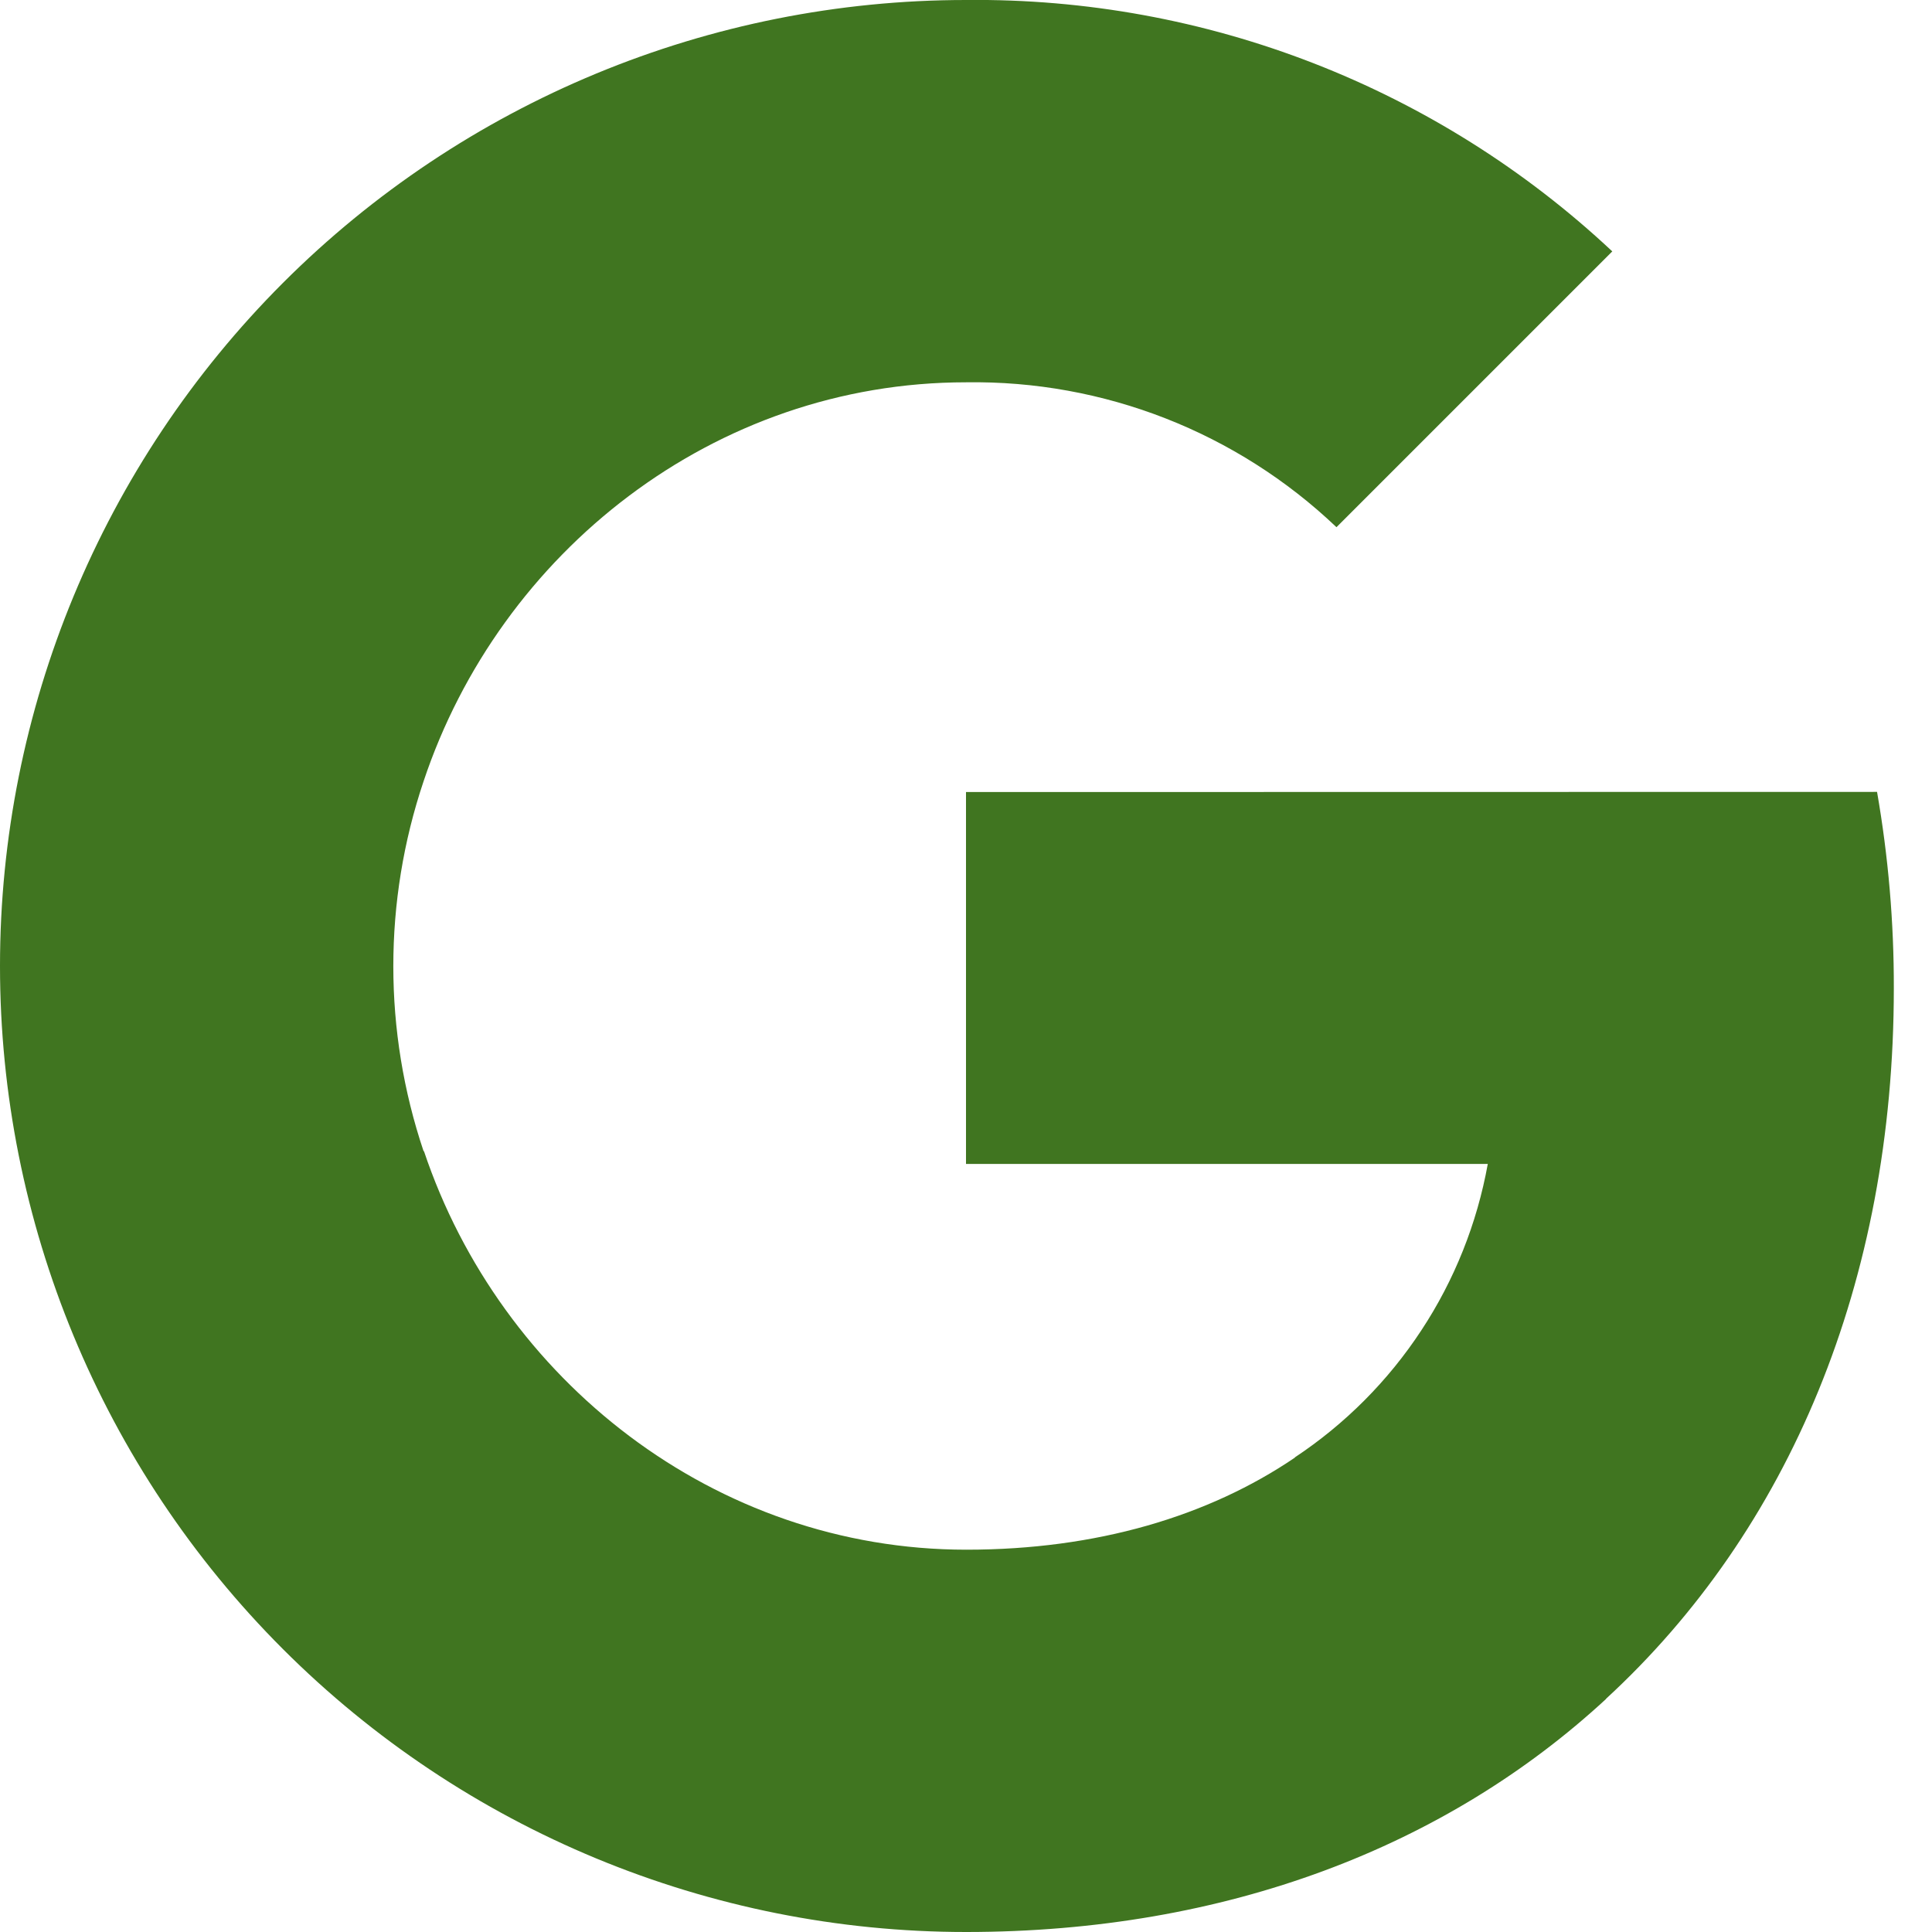 <svg width="25" height="25" viewBox="0 0 25 25" fill="none" xmlns="http://www.w3.org/2000/svg">
<g clip-path="url(#clip0_305_1602)">
<path d="M24.289 10.247C24.435 11.086 24.508 11.936 24.506 12.788C24.506 16.591 23.147 19.806 20.781 21.983H20.784C18.716 23.894 15.872 25 12.5 25C9.185 25 6.005 23.683 3.661 21.339C1.317 18.995 0 15.816 0 12.5C0 9.185 1.317 6.006 3.661 3.661C6.005 1.317 9.185 0 12.5 0C15.603 -0.034 18.599 1.131 20.863 3.253L17.294 6.822C16.003 5.593 14.282 4.92 12.5 4.947C9.239 4.947 6.469 7.147 5.481 10.11C4.959 11.662 4.959 13.343 5.481 14.896H5.486C6.478 17.853 9.244 20.053 12.505 20.053C14.189 20.053 15.636 19.622 16.758 18.86H16.753C17.405 18.428 17.962 17.869 18.391 17.216C18.821 16.564 19.113 15.83 19.252 15.061H12.5V10.249L24.289 10.247Z" fill="#407520"/>
</g>
<defs>
<clipPath id="clip0_305_1602">
<rect width="25" height="25" fill="white"/>
</clipPath>
</defs>
</svg>
